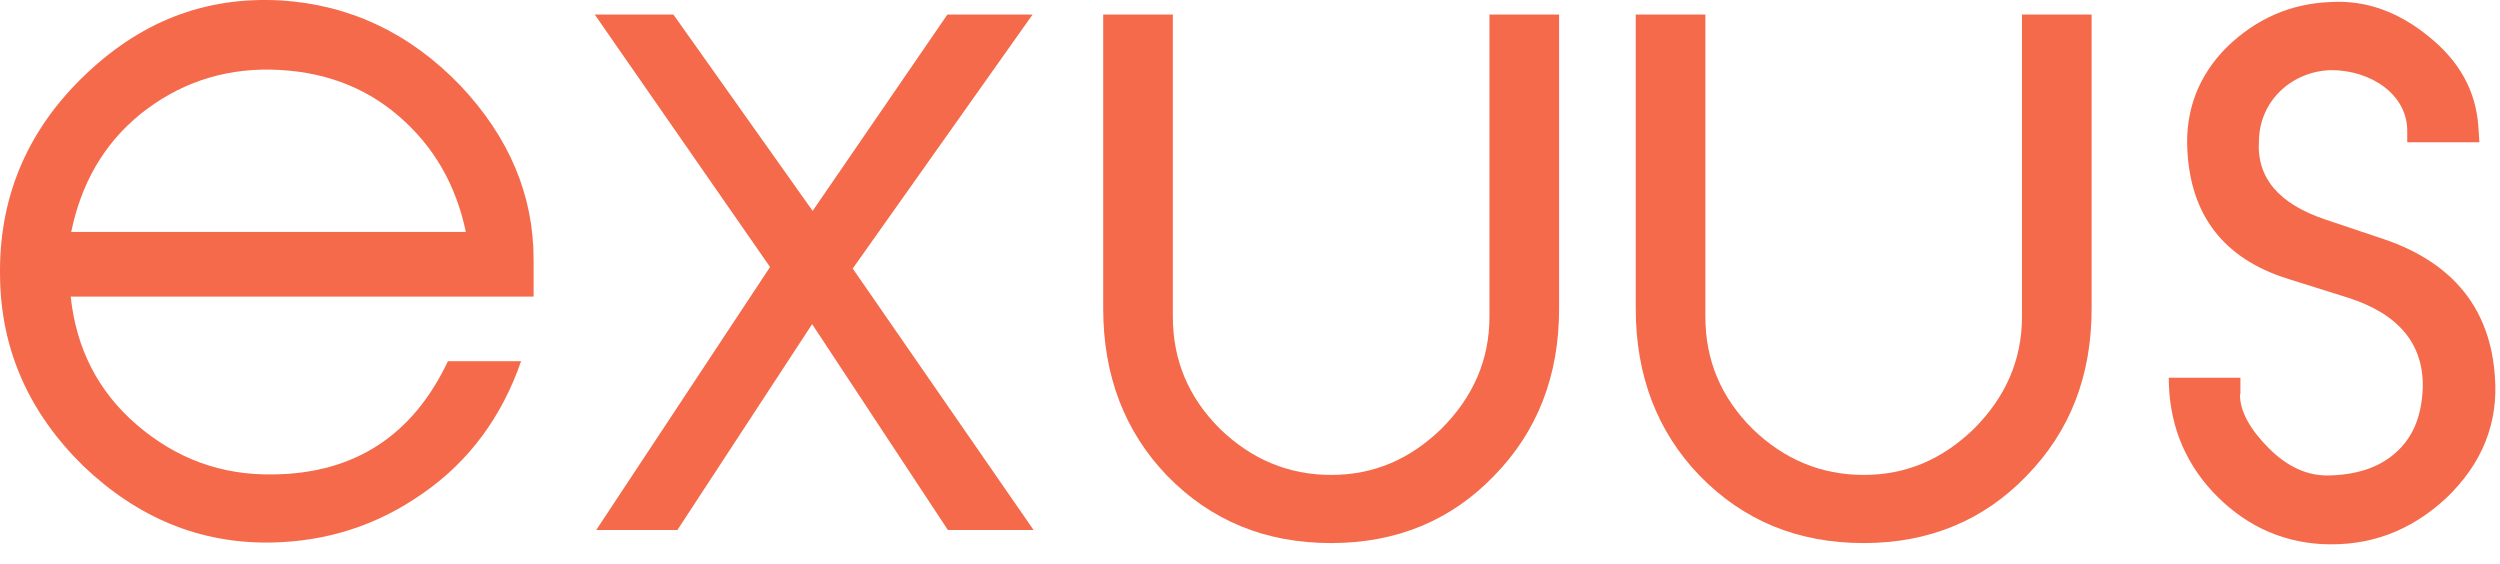 <svg width="102" height="23" viewBox="0 0 102 23" fill="none" xmlns="http://www.w3.org/2000/svg">
<path d="M21.26 14.737C20.483 16.985 19.154 18.805 17.274 20.113C15.394 21.441 13.329 22.095 11.04 22.136C8.158 22.177 5.623 21.135 3.395 19.009C1.188 16.842 0.043 14.287 0.002 11.303C-0.059 8.155 1.045 5.437 3.334 3.189C5.664 0.899 8.342 -0.164 11.49 0.02C14.29 0.204 16.722 1.349 18.787 3.495C20.769 5.6 21.771 7.951 21.771 10.588V12.1H2.884C3.109 14.206 3.988 15.963 5.582 17.333C7.177 18.702 9.016 19.397 11.162 19.356C14.474 19.316 16.845 17.762 18.276 14.737H21.26ZM19.011 9.484C18.603 7.522 17.683 5.948 16.252 4.722C14.821 3.495 13.084 2.882 11.06 2.841C9.037 2.8 7.259 3.434 5.746 4.64C4.233 5.866 3.314 7.481 2.905 9.464H19.011V9.484Z" fill="#F46A4A"/>
<path d="M42.17 21.625H38.675L33.135 13.225L27.637 21.625H24.326L31.418 10.894L24.265 0.593H27.474L33.156 8.605L38.654 0.593H42.129L34.791 10.956L42.17 21.625Z" fill="#F46A4A"/>
<path d="M63.611 12.591C63.611 15.33 62.732 17.599 60.954 19.418C59.217 21.216 57.009 22.157 54.311 22.157C51.613 22.157 49.405 21.237 47.627 19.418C45.89 17.619 45.011 15.33 45.011 12.591V0.593H47.852V12.918C47.852 14.696 48.486 16.209 49.773 17.496C51.061 18.743 52.574 19.377 54.311 19.377C56.048 19.377 57.52 18.743 58.808 17.496C60.095 16.209 60.77 14.696 60.77 12.918V0.593H63.611V12.591V12.591Z" fill="#F46A4A"/>
<path d="M85.338 12.591C85.338 15.33 84.46 17.599 82.681 19.418C80.944 21.216 78.736 22.157 76.038 22.157C73.34 22.157 71.133 21.237 69.355 19.418C67.617 17.619 66.738 15.33 66.738 12.591V0.593H69.579V12.918C69.579 14.696 70.213 16.209 71.501 17.496C72.788 18.743 74.301 19.377 76.038 19.377C77.776 19.377 79.247 18.743 80.535 17.496C81.823 16.209 82.497 14.696 82.497 12.918V0.593H85.338V12.591V12.591Z" fill="#F46A4A"/>
<path d="M91.389 16.086C91.389 16.781 91.797 17.517 92.574 18.294C93.351 19.07 94.189 19.438 95.088 19.397C96.274 19.356 97.194 19.029 97.888 18.334C98.522 17.701 98.808 16.863 98.849 15.82C98.89 14.022 97.848 12.795 95.783 12.141L93.31 11.364C90.735 10.547 89.365 8.789 89.243 6.091C89.161 4.476 89.713 3.066 90.857 1.921C92.043 0.777 93.433 0.143 95.109 0.082C96.54 -7.02715e-05 97.868 0.49 99.094 1.492C100.341 2.494 101.016 3.7 101.118 5.171L101.159 5.805H98.216V5.335C98.216 3.863 96.744 2.861 95.109 2.861C93.514 2.902 92.186 4.108 92.165 5.744C92.063 7.256 92.983 8.319 94.863 8.953L97.296 9.77C100.096 10.731 101.609 12.611 101.792 15.371C101.936 17.251 101.282 18.907 99.81 20.317C98.338 21.686 96.642 22.3 94.72 22.198C92.942 22.095 91.47 21.339 90.264 20.051C89.079 18.764 88.486 17.21 88.486 15.412H91.409V16.086H91.389Z" fill="#F46A4A"/>
</svg>

